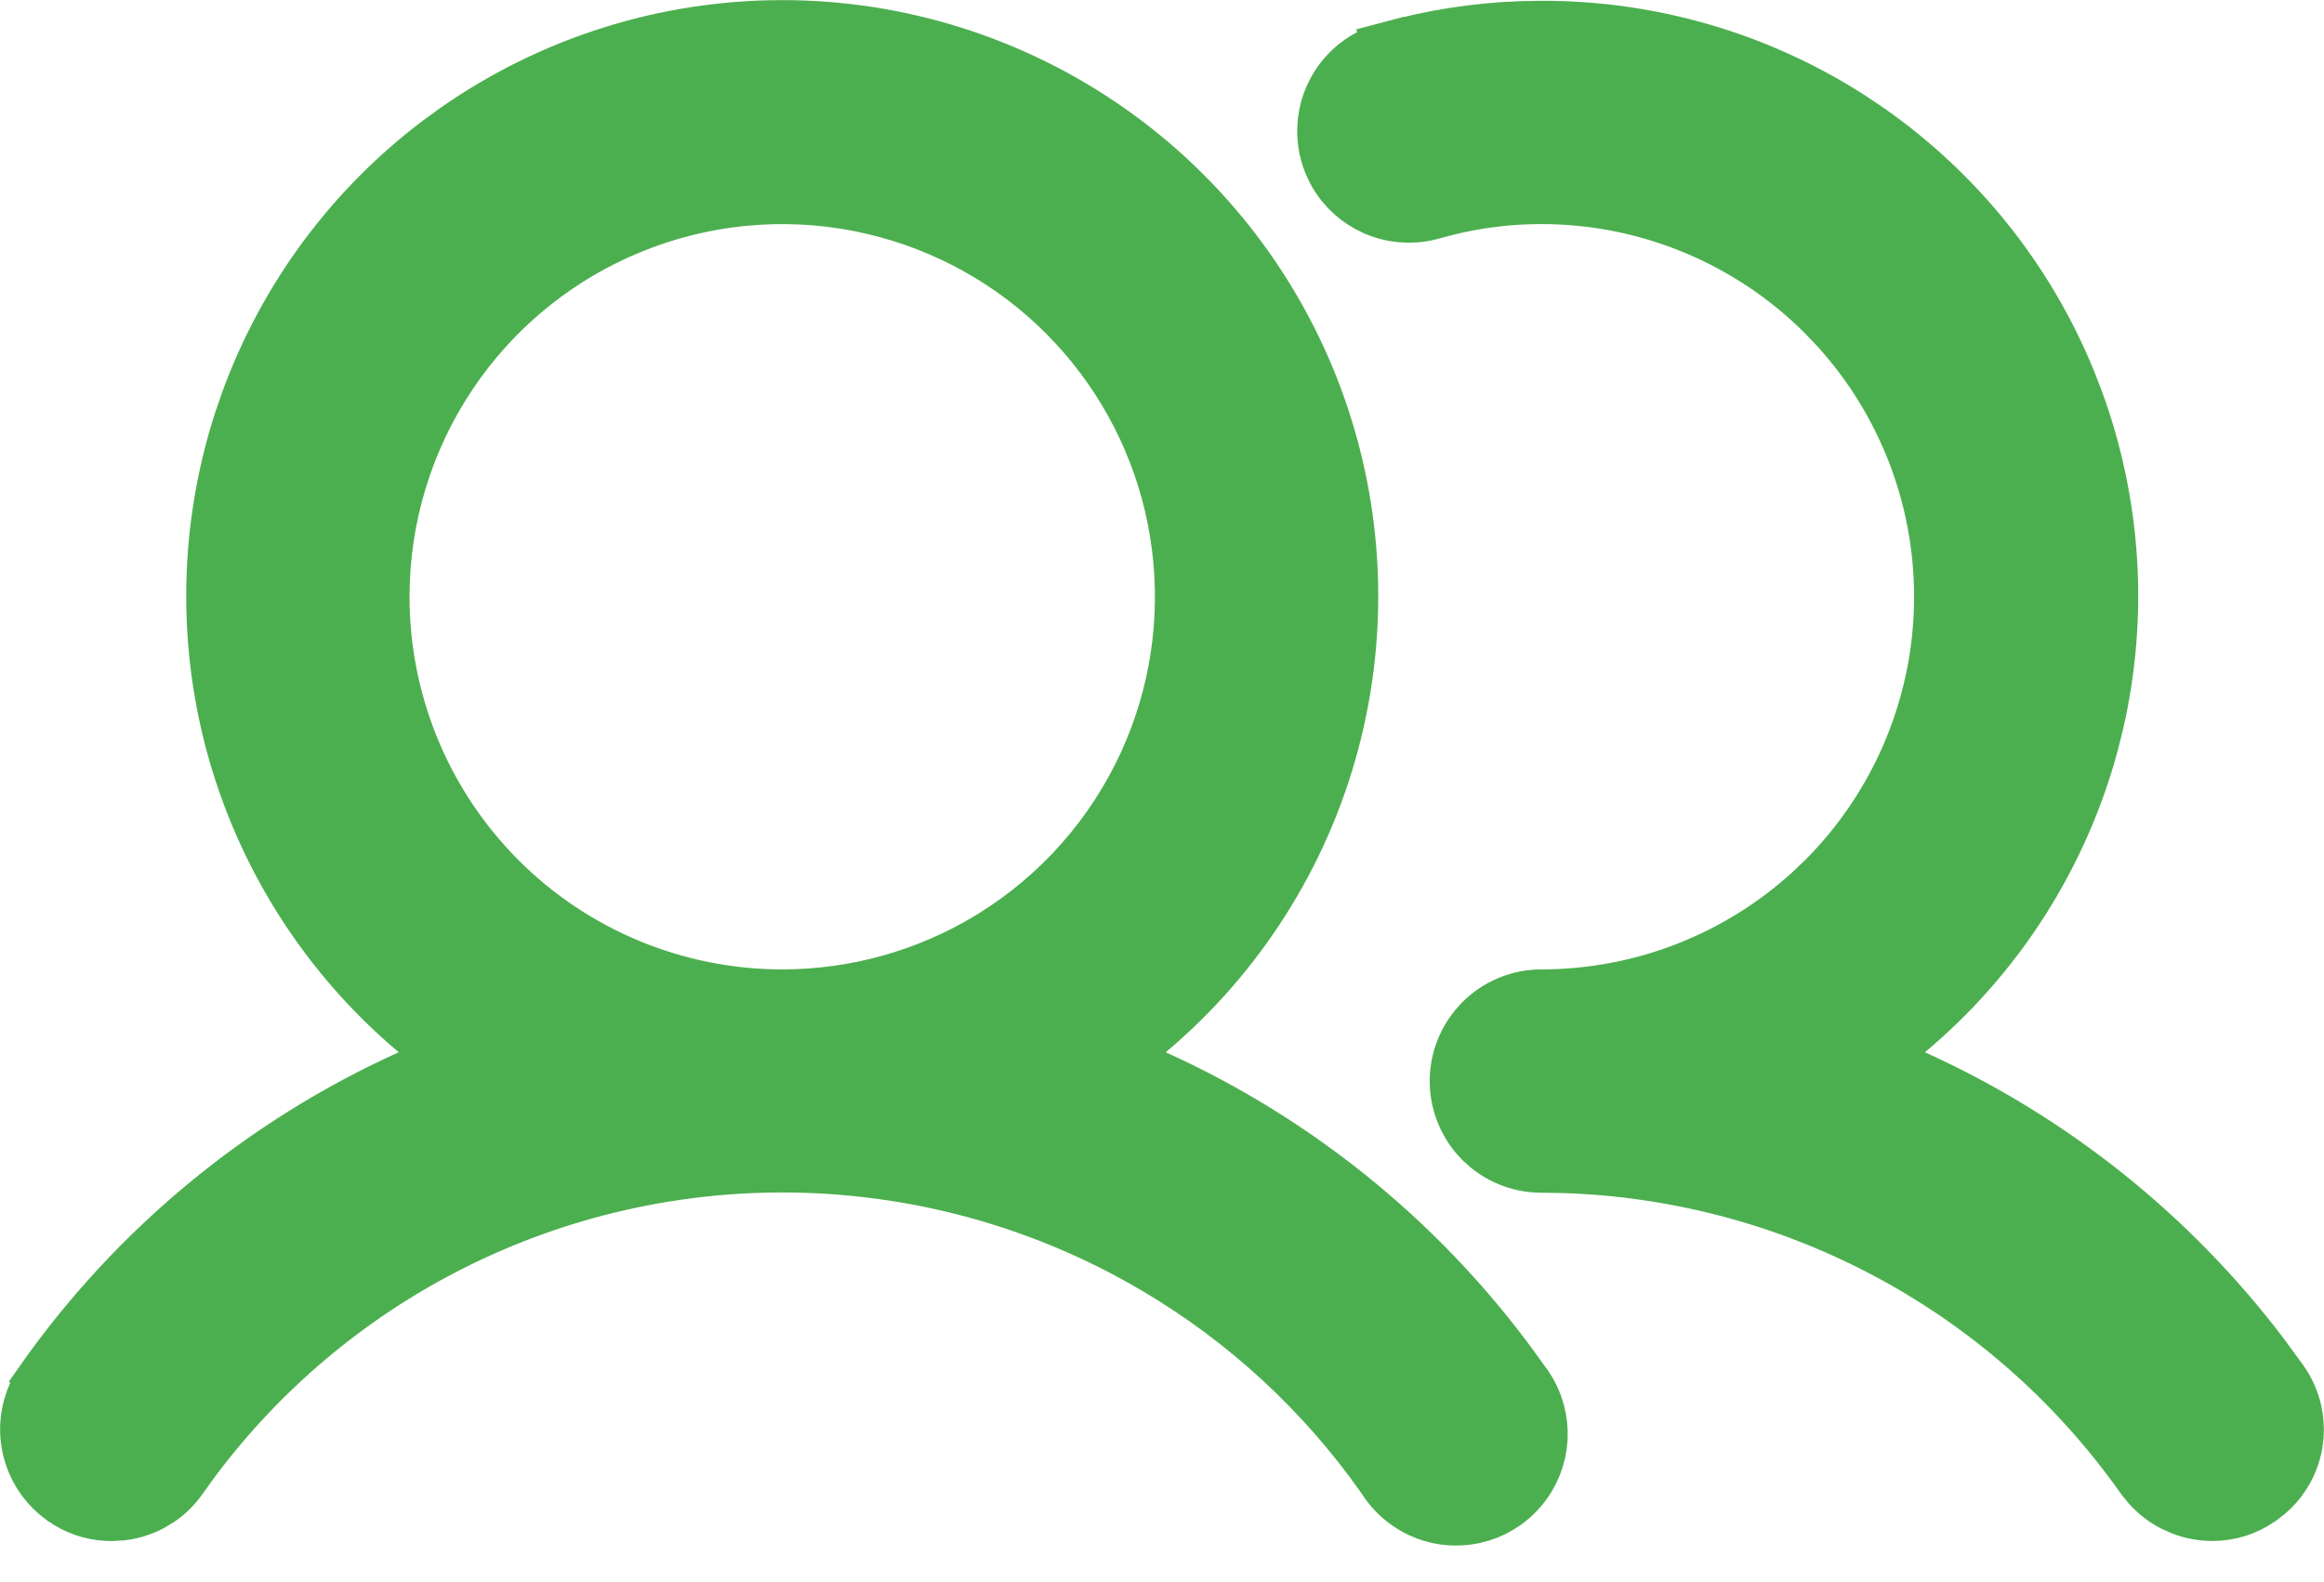 <svg width="47" height="32" viewBox="0 0 47 32" fill="none" xmlns="http://www.w3.org/2000/svg">
<path d="M15.82 0.502C18.19 0.502 20.503 1.232 22.444 2.59C24.386 3.949 25.862 5.871 26.674 8.097C27.486 10.324 27.594 12.746 26.983 15.036C26.372 17.325 25.071 19.372 23.258 20.897L22.648 21.411L23.373 21.74C26.361 23.092 28.932 25.219 30.818 27.9L30.825 27.91L30.833 27.92C30.98 28.108 31.086 28.324 31.147 28.554C31.192 28.727 31.212 28.905 31.204 29.083L31.186 29.26C31.16 29.437 31.107 29.608 31.029 29.768L30.944 29.924C30.819 30.127 30.654 30.302 30.459 30.44C30.313 30.542 30.153 30.623 29.983 30.677L29.811 30.722C29.578 30.771 29.337 30.774 29.103 30.727C28.87 30.68 28.648 30.586 28.452 30.451C28.256 30.317 28.088 30.143 27.961 29.942L27.955 29.932L27.948 29.922L27.686 29.561C26.442 27.898 24.861 26.514 23.047 25.501L22.654 25.289C20.543 24.191 18.199 23.619 15.82 23.619C13.441 23.619 11.096 24.192 8.985 25.289C7.006 26.317 5.287 27.779 3.953 29.561L3.692 29.922L3.691 29.924C3.571 30.097 3.42 30.247 3.247 30.365L3.066 30.473C2.879 30.57 2.676 30.633 2.468 30.657L2.259 30.669H2.255C1.939 30.67 1.631 30.585 1.362 30.423L1.249 30.348L1.247 30.347L1.11 30.239C0.804 29.975 0.598 29.613 0.528 29.211C0.448 28.753 0.555 28.281 0.822 27.9L0.821 27.899C2.708 25.218 5.279 23.092 8.266 21.74L8.992 21.411L8.382 20.897C6.569 19.372 5.268 17.325 4.656 15.036C4.084 12.889 4.143 10.626 4.821 8.517L4.966 8.097C5.727 6.01 7.072 4.19 8.837 2.851L9.196 2.59C11.138 1.232 13.45 0.502 15.82 0.502ZM27.914 0.466L28.043 0.952L28.052 0.95C28.939 0.697 29.854 0.554 30.776 0.523L31.172 0.516H31.174C33.397 0.51 35.572 1.146 37.437 2.343L37.806 2.59C39.629 3.862 41.044 5.631 41.883 7.683L42.043 8.097C42.806 10.186 42.947 12.446 42.456 14.608L42.349 15.039C41.734 17.329 40.43 19.375 38.611 20.897L37.998 21.41L38.726 21.74C41.527 23.007 43.961 24.956 45.809 27.404L46.171 27.9L46.173 27.903C46.307 28.091 46.402 28.304 46.454 28.528C46.492 28.697 46.505 28.87 46.493 29.041L46.472 29.213C46.433 29.44 46.348 29.657 46.224 29.851C46.131 29.997 46.017 30.128 45.886 30.239L45.749 30.344L45.743 30.348C45.45 30.558 45.098 30.669 44.738 30.668C44.526 30.667 44.318 30.629 44.121 30.554L43.928 30.469C43.74 30.371 43.573 30.241 43.432 30.084L43.299 29.921C41.929 27.978 40.114 26.391 38.004 25.296C36.026 24.268 33.843 23.701 31.619 23.631L31.174 23.624H31.172C30.765 23.624 30.371 23.483 30.058 23.226L29.929 23.11C29.6 22.78 29.414 22.332 29.414 21.866C29.414 21.458 29.556 21.065 29.813 20.752L29.929 20.622C30.259 20.293 30.706 20.107 31.172 20.107C33.171 20.107 35.092 19.363 36.567 18.028L36.856 17.754C38.363 16.246 39.21 14.201 39.21 12.07C39.21 10.072 38.466 8.15 37.131 6.676L36.856 6.387C35.349 4.88 33.304 4.032 31.172 4.032C30.53 4.031 29.89 4.11 29.266 4.264L29 4.335L28.994 4.337C28.827 4.387 28.653 4.41 28.479 4.409L28.305 4.399C28.131 4.381 27.961 4.337 27.8 4.268L27.644 4.191C27.491 4.107 27.352 4.001 27.23 3.875L27.114 3.745C26.97 3.562 26.863 3.352 26.8 3.128C26.752 2.959 26.73 2.785 26.734 2.611L26.747 2.437C26.768 2.263 26.815 2.094 26.886 1.935L26.965 1.78C27.081 1.577 27.236 1.4 27.421 1.258C27.605 1.116 27.816 1.011 28.042 0.952L27.914 0.466ZM17.388 4.187C15.829 3.877 14.213 4.036 12.744 4.645C11.367 5.215 10.178 6.156 9.307 7.36L9.137 7.605C8.254 8.926 7.782 10.48 7.782 12.07C7.782 14.201 8.629 16.246 10.136 17.754C11.643 19.261 13.688 20.107 15.82 20.107C17.31 20.107 18.769 19.694 20.035 18.914L20.285 18.753C21.607 17.87 22.638 16.614 23.246 15.146C23.816 13.769 23.991 12.263 23.755 10.795L23.703 10.502C23.412 9.04 22.721 7.69 21.709 6.601L21.503 6.387C20.45 5.333 19.125 4.595 17.679 4.251L17.388 4.187Z" fill="#4CAF4F" stroke="#4CAF4F"/>
</svg>
